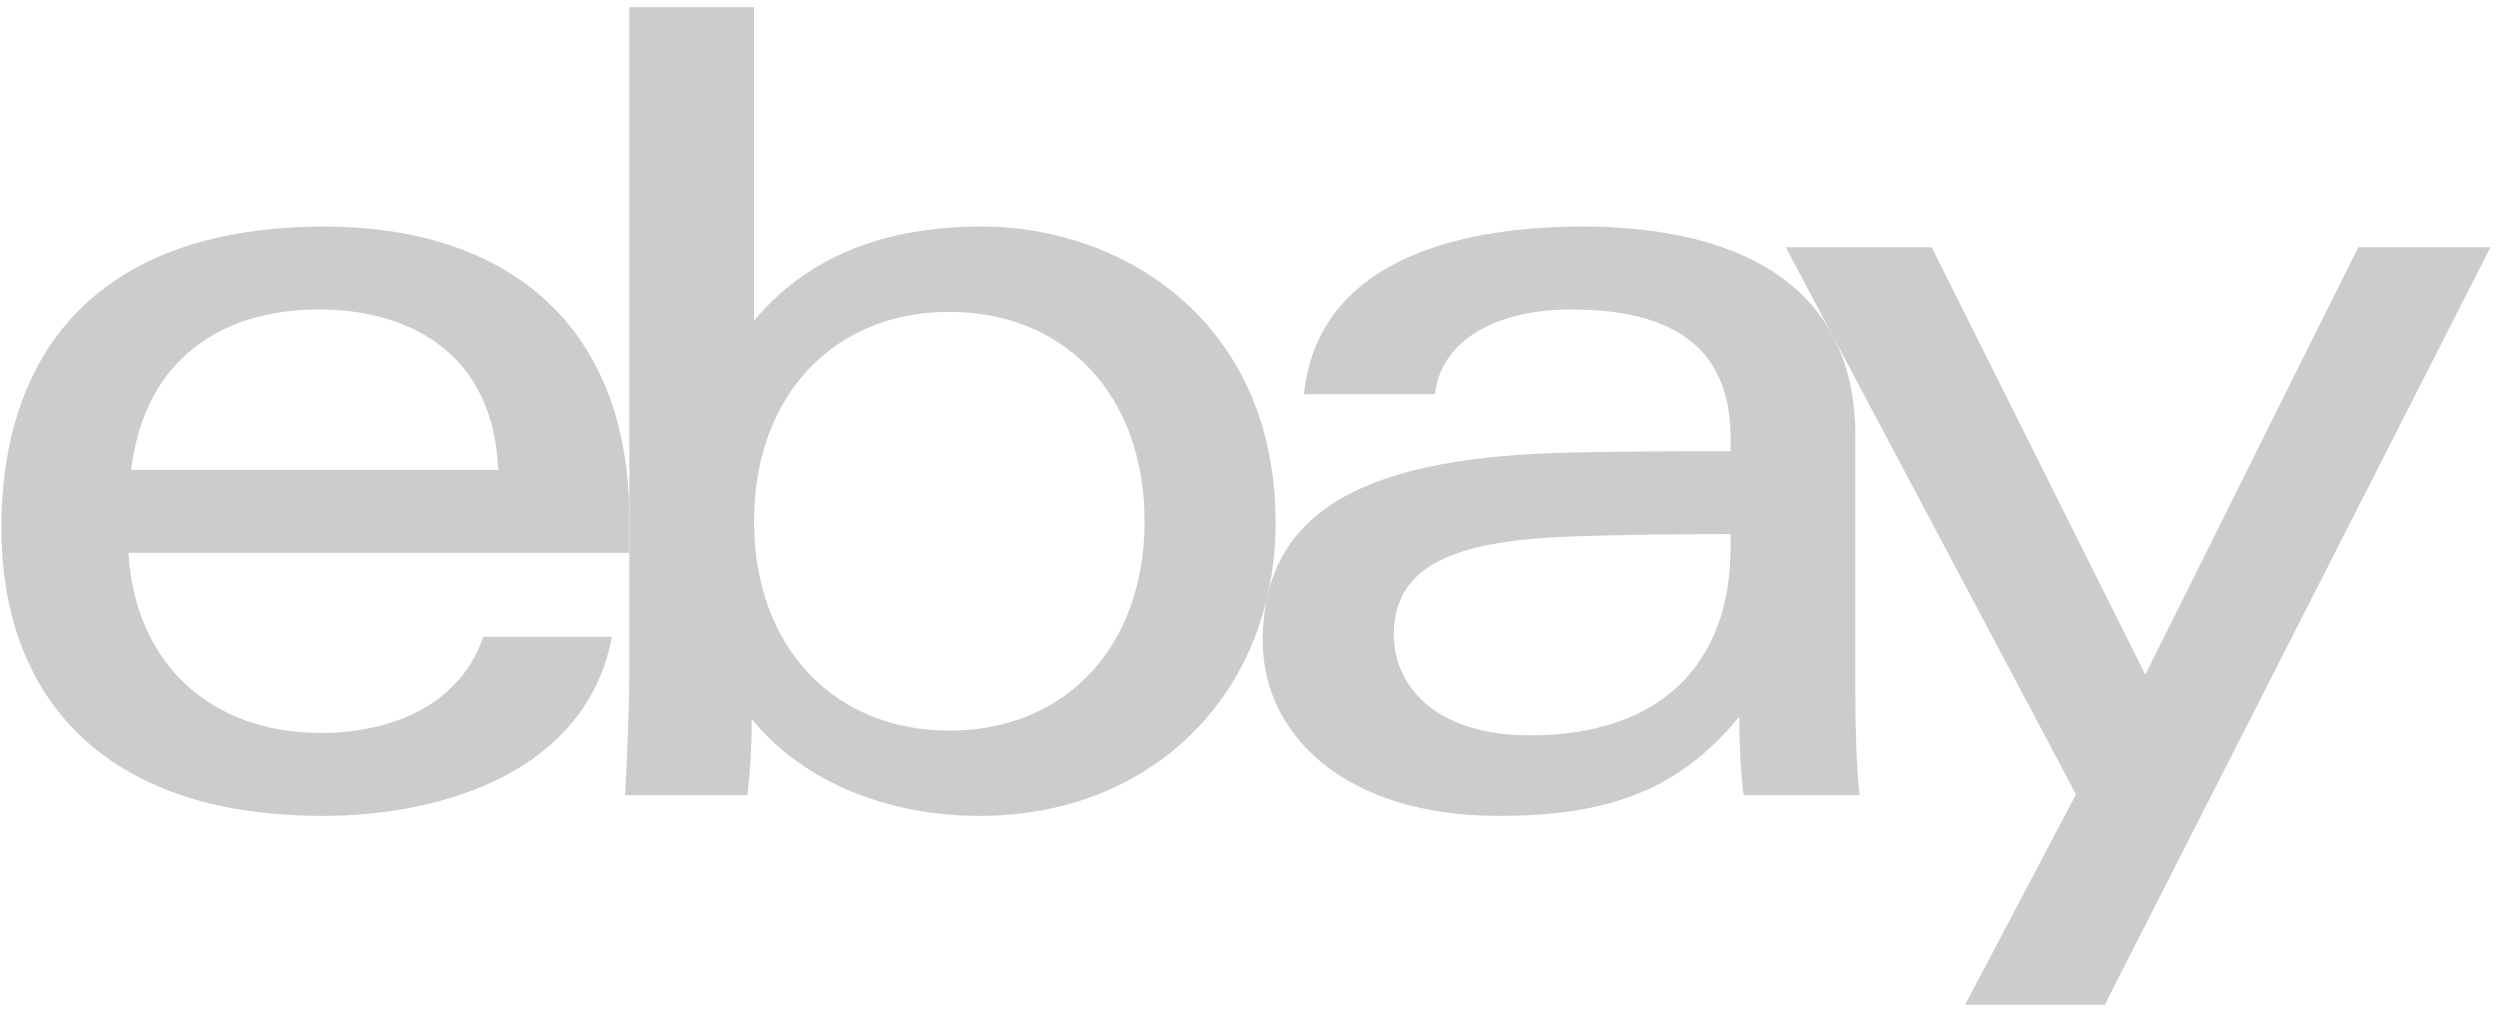 <svg width="84" height="34" viewBox="0 0 84 34" fill="none" xmlns="http://www.w3.org/2000/svg">
<g clip-path="url(#clip0_1_685)">
<path d="M52.993 18.017C49.193 18.141 46.831 18.827 46.831 21.33C46.831 22.951 48.123 24.707 51.403 24.707C55.8 24.707 58.147 22.311 58.147 18.38L58.148 17.947C56.606 17.947 54.705 17.961 52.993 18.017ZM62.339 23.21C62.339 24.43 62.374 25.634 62.48 26.718H58.582C58.478 25.825 58.44 24.939 58.44 24.078C56.332 26.669 53.825 27.414 50.348 27.414C45.19 27.414 42.428 24.687 42.428 21.534C42.428 16.967 46.184 15.356 52.705 15.207C54.489 15.166 56.492 15.16 58.148 15.16L58.147 14.714C58.147 11.656 56.187 10.399 52.789 10.399C50.267 10.399 48.408 11.443 48.217 13.246H43.813C44.279 8.749 49.004 7.612 53.158 7.612C58.135 7.612 62.339 9.383 62.339 14.647L62.339 23.21Z" fill="#CCCCCC"/>
<path d="M16.743 15.787C16.581 11.866 13.751 10.399 10.727 10.399C7.466 10.399 4.862 12.049 4.406 15.787H16.743ZM4.316 18.574C4.542 22.377 7.165 24.627 10.772 24.627C13.271 24.627 15.493 23.609 16.238 21.394H20.56C19.72 25.888 14.944 27.414 10.834 27.414C3.36 27.414 0.047 23.298 0.047 17.747C0.047 11.636 3.474 7.612 10.902 7.612C16.814 7.612 21.147 10.706 21.147 17.46V18.574H4.316Z" fill="#CCCCCC"/>
<path d="M31.897 24.548C35.792 24.548 38.457 21.744 38.457 17.514C38.457 13.283 35.792 10.479 31.897 10.479C28.024 10.479 25.336 13.283 25.336 17.514C25.336 21.744 28.024 24.548 31.897 24.548ZM21.146 0.242H25.336L25.336 10.77C27.39 8.323 30.219 7.612 33.004 7.612C37.674 7.612 42.86 10.763 42.86 17.567C42.86 23.264 38.735 27.414 32.926 27.414C29.886 27.414 27.024 26.323 25.259 24.162C25.259 25.025 25.21 25.895 25.116 26.718H21.004C21.075 25.388 21.146 23.731 21.146 22.39L21.146 0.242Z" fill="#CCCCCC"/>
<path d="M83.679 8.309L70.721 33.758H66.028L69.754 26.691L60.002 8.309H64.905L72.081 22.671L79.237 8.309H83.679Z" fill="#CCCCCC"/>
</g>
<defs>
<clipPath id="clip0_1_685">
<rect width="83.632" height="33.515" fill="white" transform="translate(0.047 0.242)"/>
</clipPath>
</defs>
</svg>
